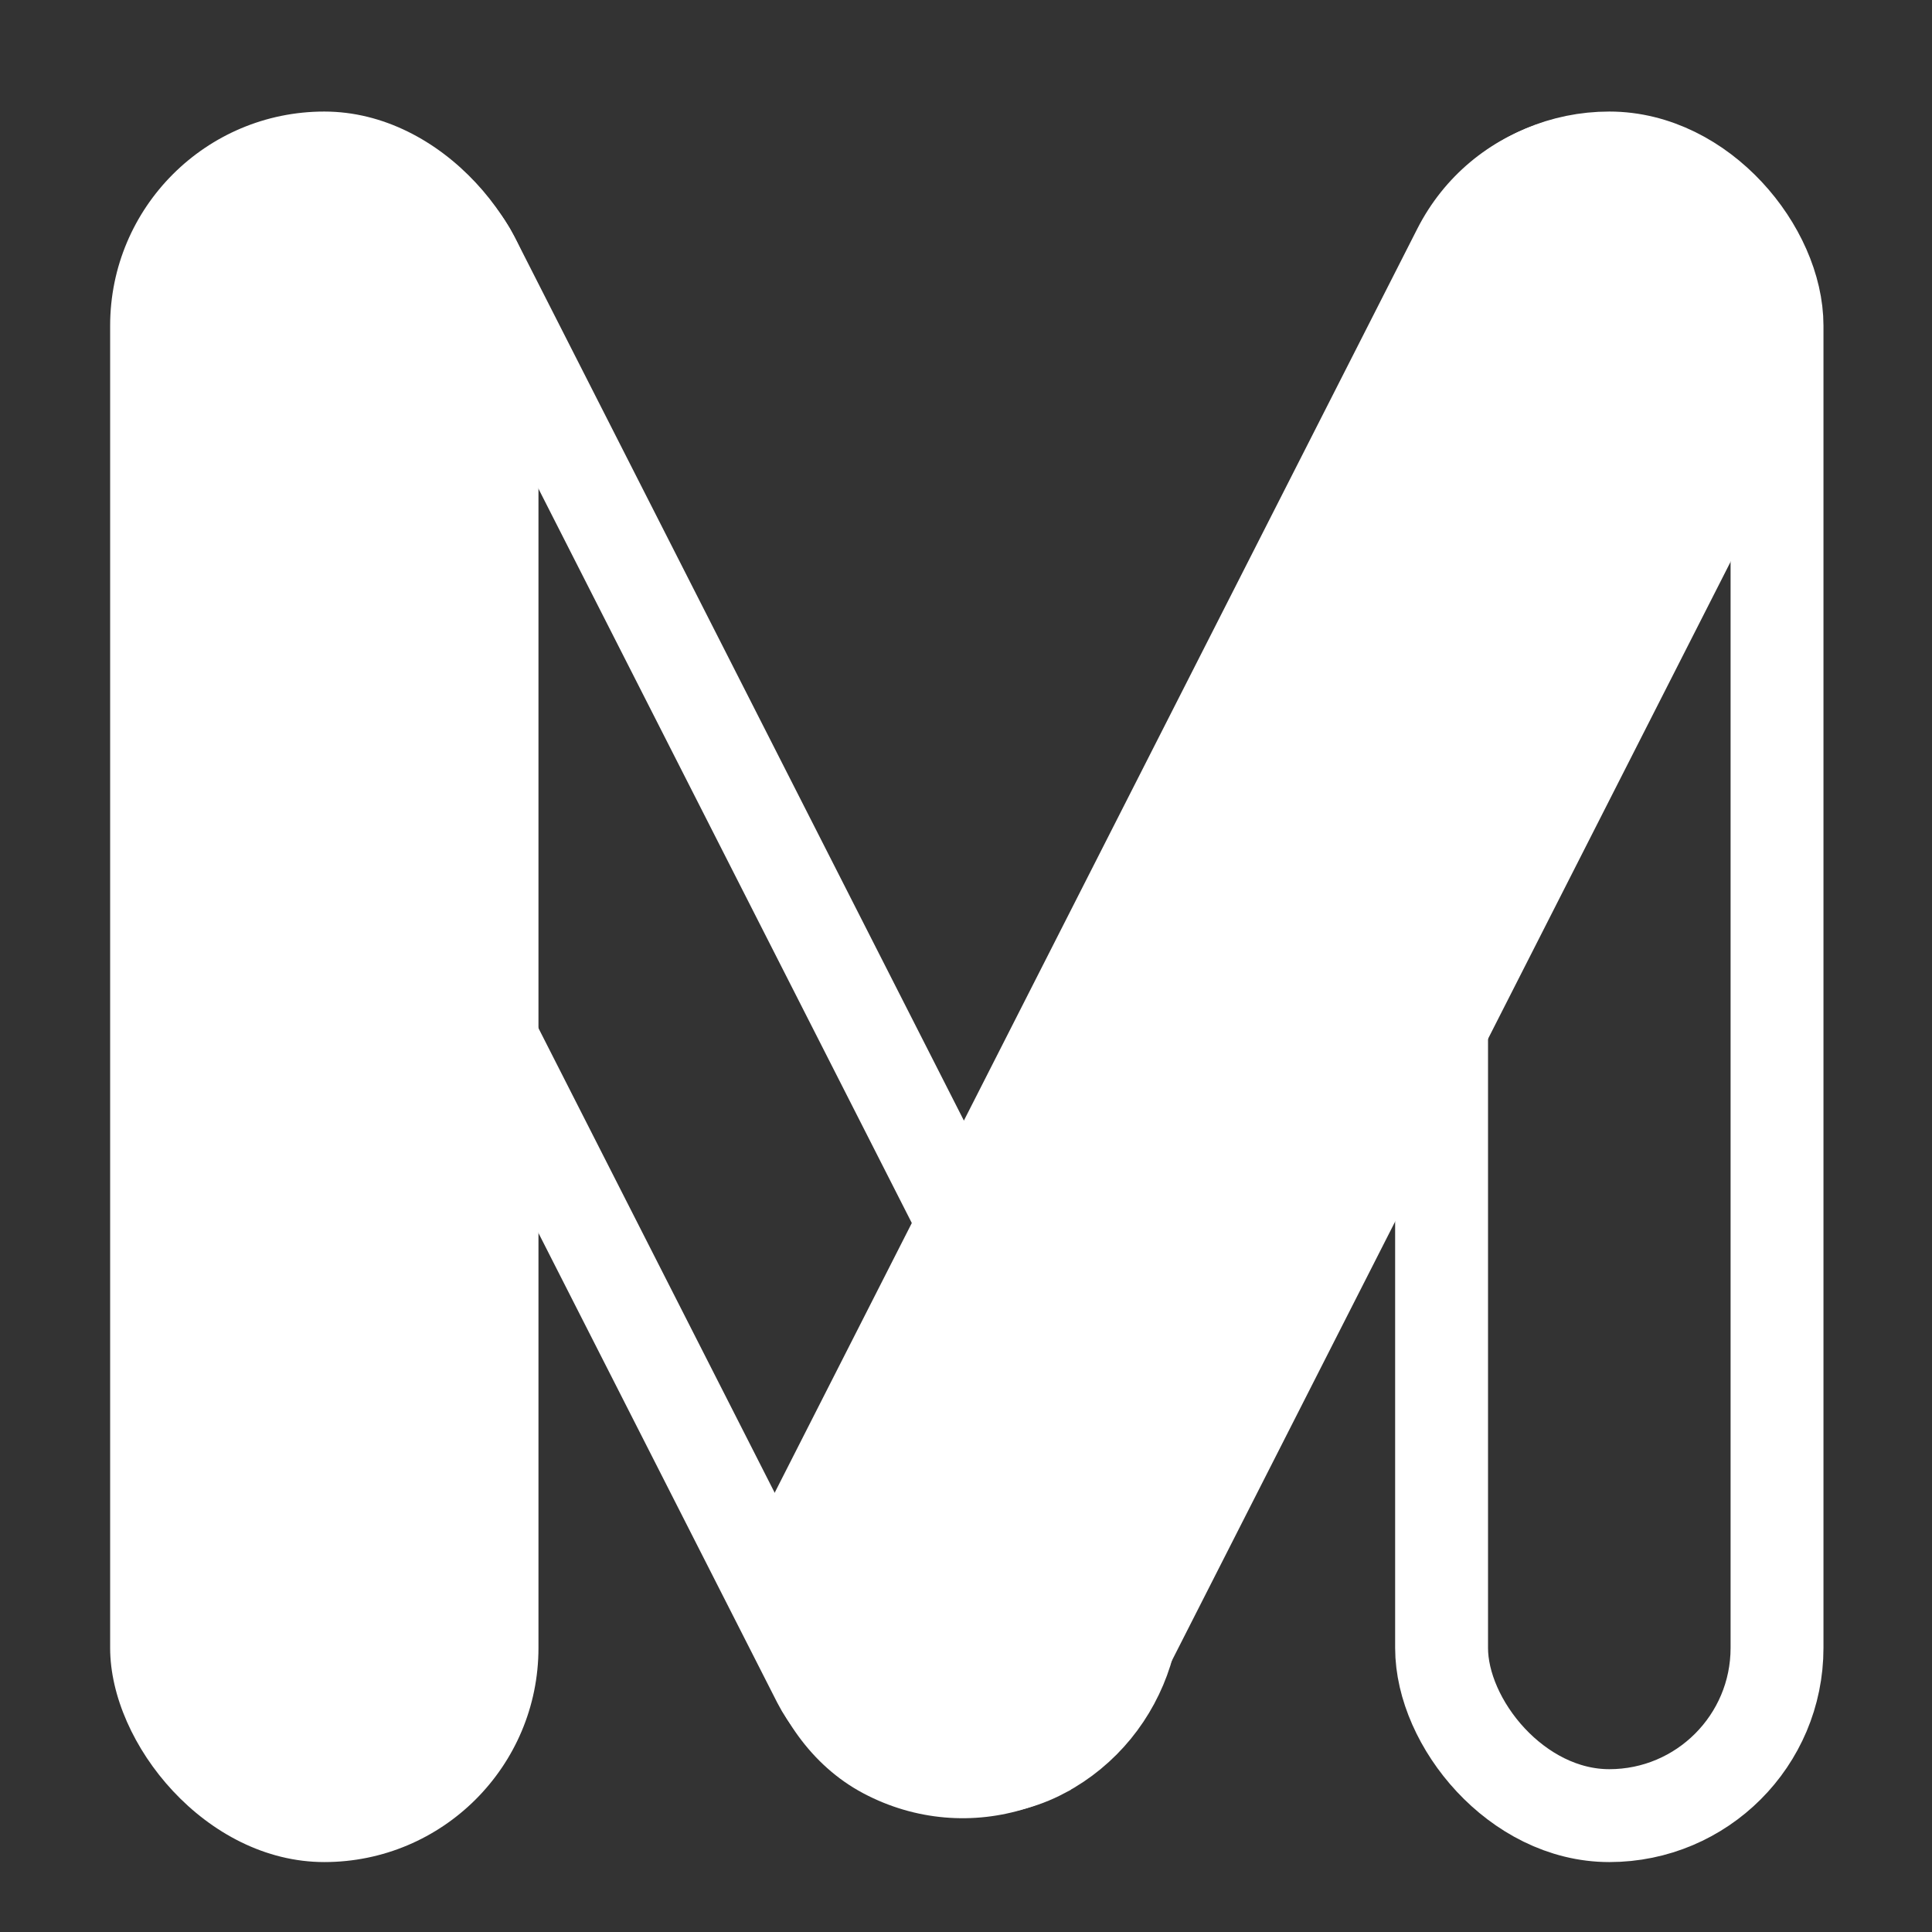 <svg width="520" height="520" viewBox="0 0 520 520" fill="none" xmlns="http://www.w3.org/2000/svg">
<rect x="0" y="0" width="520" height="520" fill="#333333" stroke="none"/>
<rect width="115.822" height="499.991" rx="57.911" transform="matrix(0.883 0.469 -0.453 0.891 407.689 10)" fill="white"/>
<rect x="388.003" y="42.524" width="90.286" height="446.154" rx="45.143" stroke="white" stroke-width="25"/>
<rect x="16.706" y="5.283" width="90.823" height="472.546" rx="45.411" transform="matrix(0.883 -0.469 0.453 0.891 9.555 74.882)" stroke="white" stroke-width="25"/>
<rect x="29.644" y="30.024" width="115.286" height="471.154" rx="57.643" fill="white"/>
</svg>
